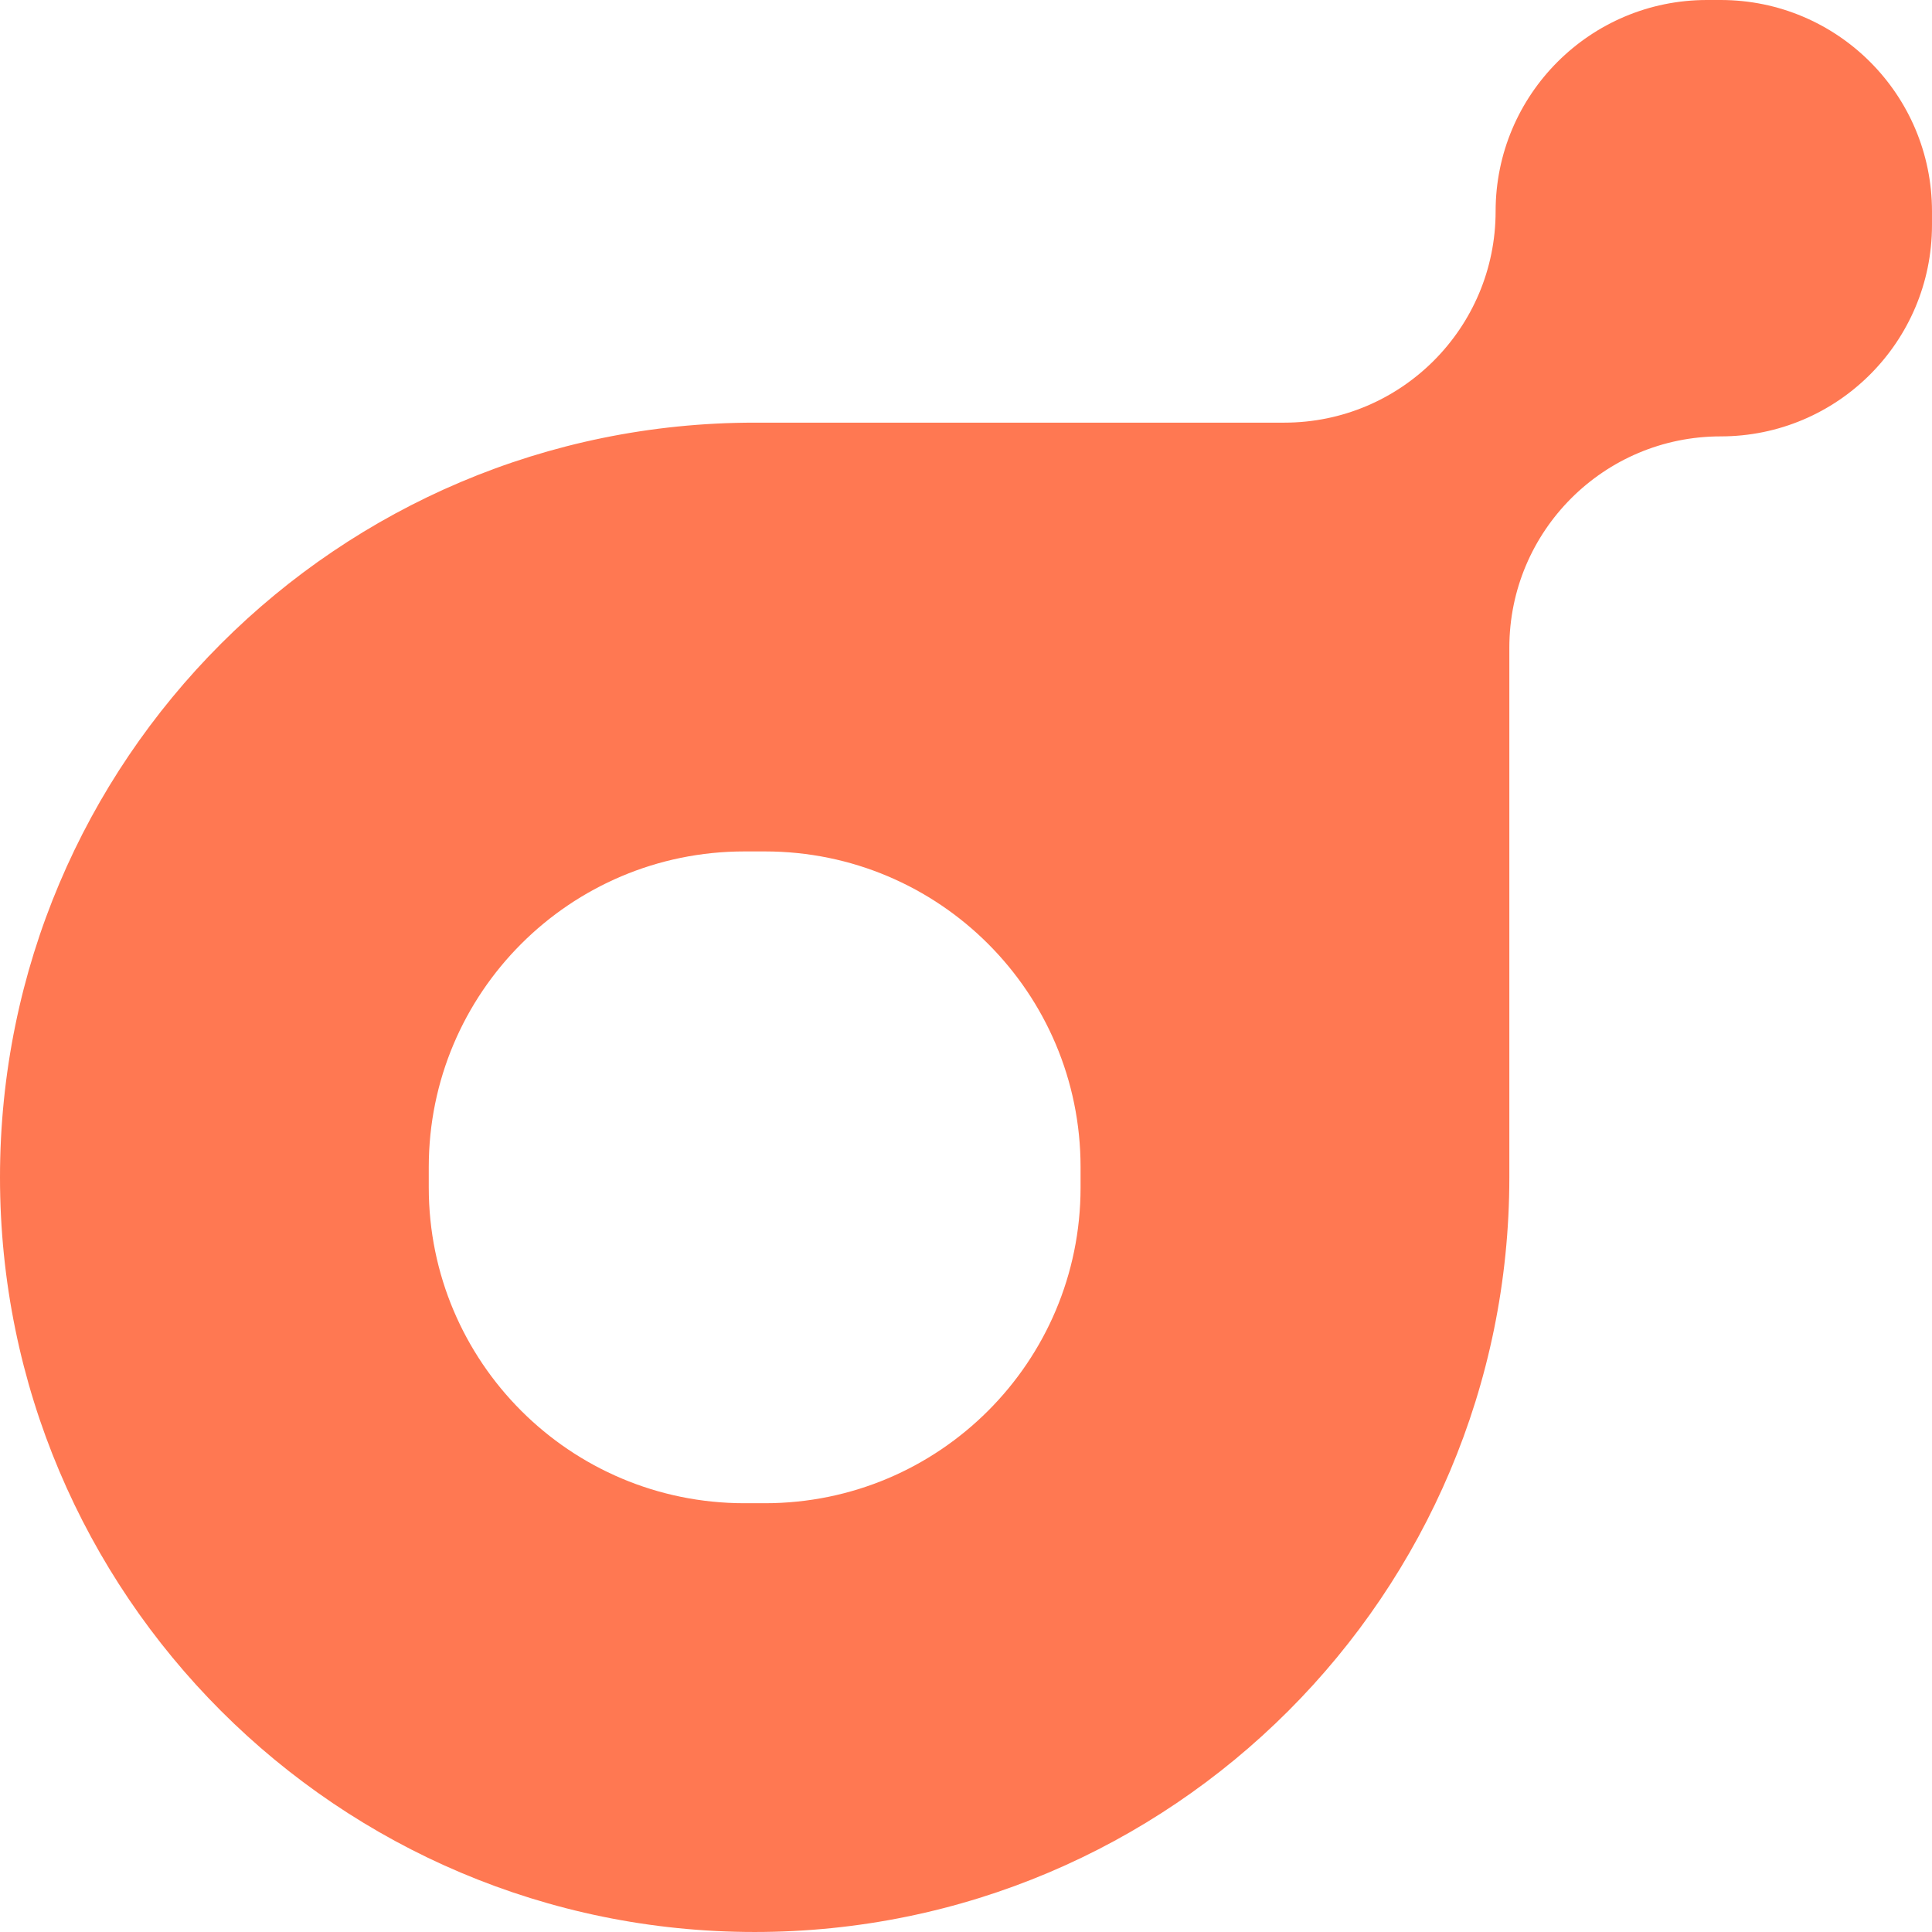 <?xml version="1.0" encoding="UTF-8"?>
<svg id="Layer_2" data-name="Layer 2" xmlns="http://www.w3.org/2000/svg" viewBox="0 0 2435.05 2435.04">
  <defs>
    <style>
      .cls-1 {
        fill: #ff7852;
        stroke-width: 0px;
      }
    </style>
  </defs>
  <g id="Layer_1-2" data-name="Layer 1">
    <path class="cls-1" d="m2168.7,0h-17.31c-147.1,0-266.35,119.25-266.35,266.35h0c0,147.1-119.25,266.35-266.35,266.35h-667.52C425.85,532.7,0,958.56,0,1483.87h0c0,525.32,425.85,951.17,951.17,951.17h0c525.32,0,951.17-425.85,951.17-951.17v-667.51c0-147.1,119.25-266.35,266.35-266.35h0c147.1,0,266.35-119.25,266.35-266.35v-17.31c0-147.1-119.25-266.35-266.35-266.35ZM964.09,1894.63h-25.85c-219.71,0-397.83-178.11-397.83-397.83v-25.85c0-219.71,178.11-397.83,397.83-397.83h25.85c219.71,0,397.83,178.11,397.83,397.83v25.85c0,219.71-178.11,397.83-397.83,397.83Z"/>
  </g>
</svg>